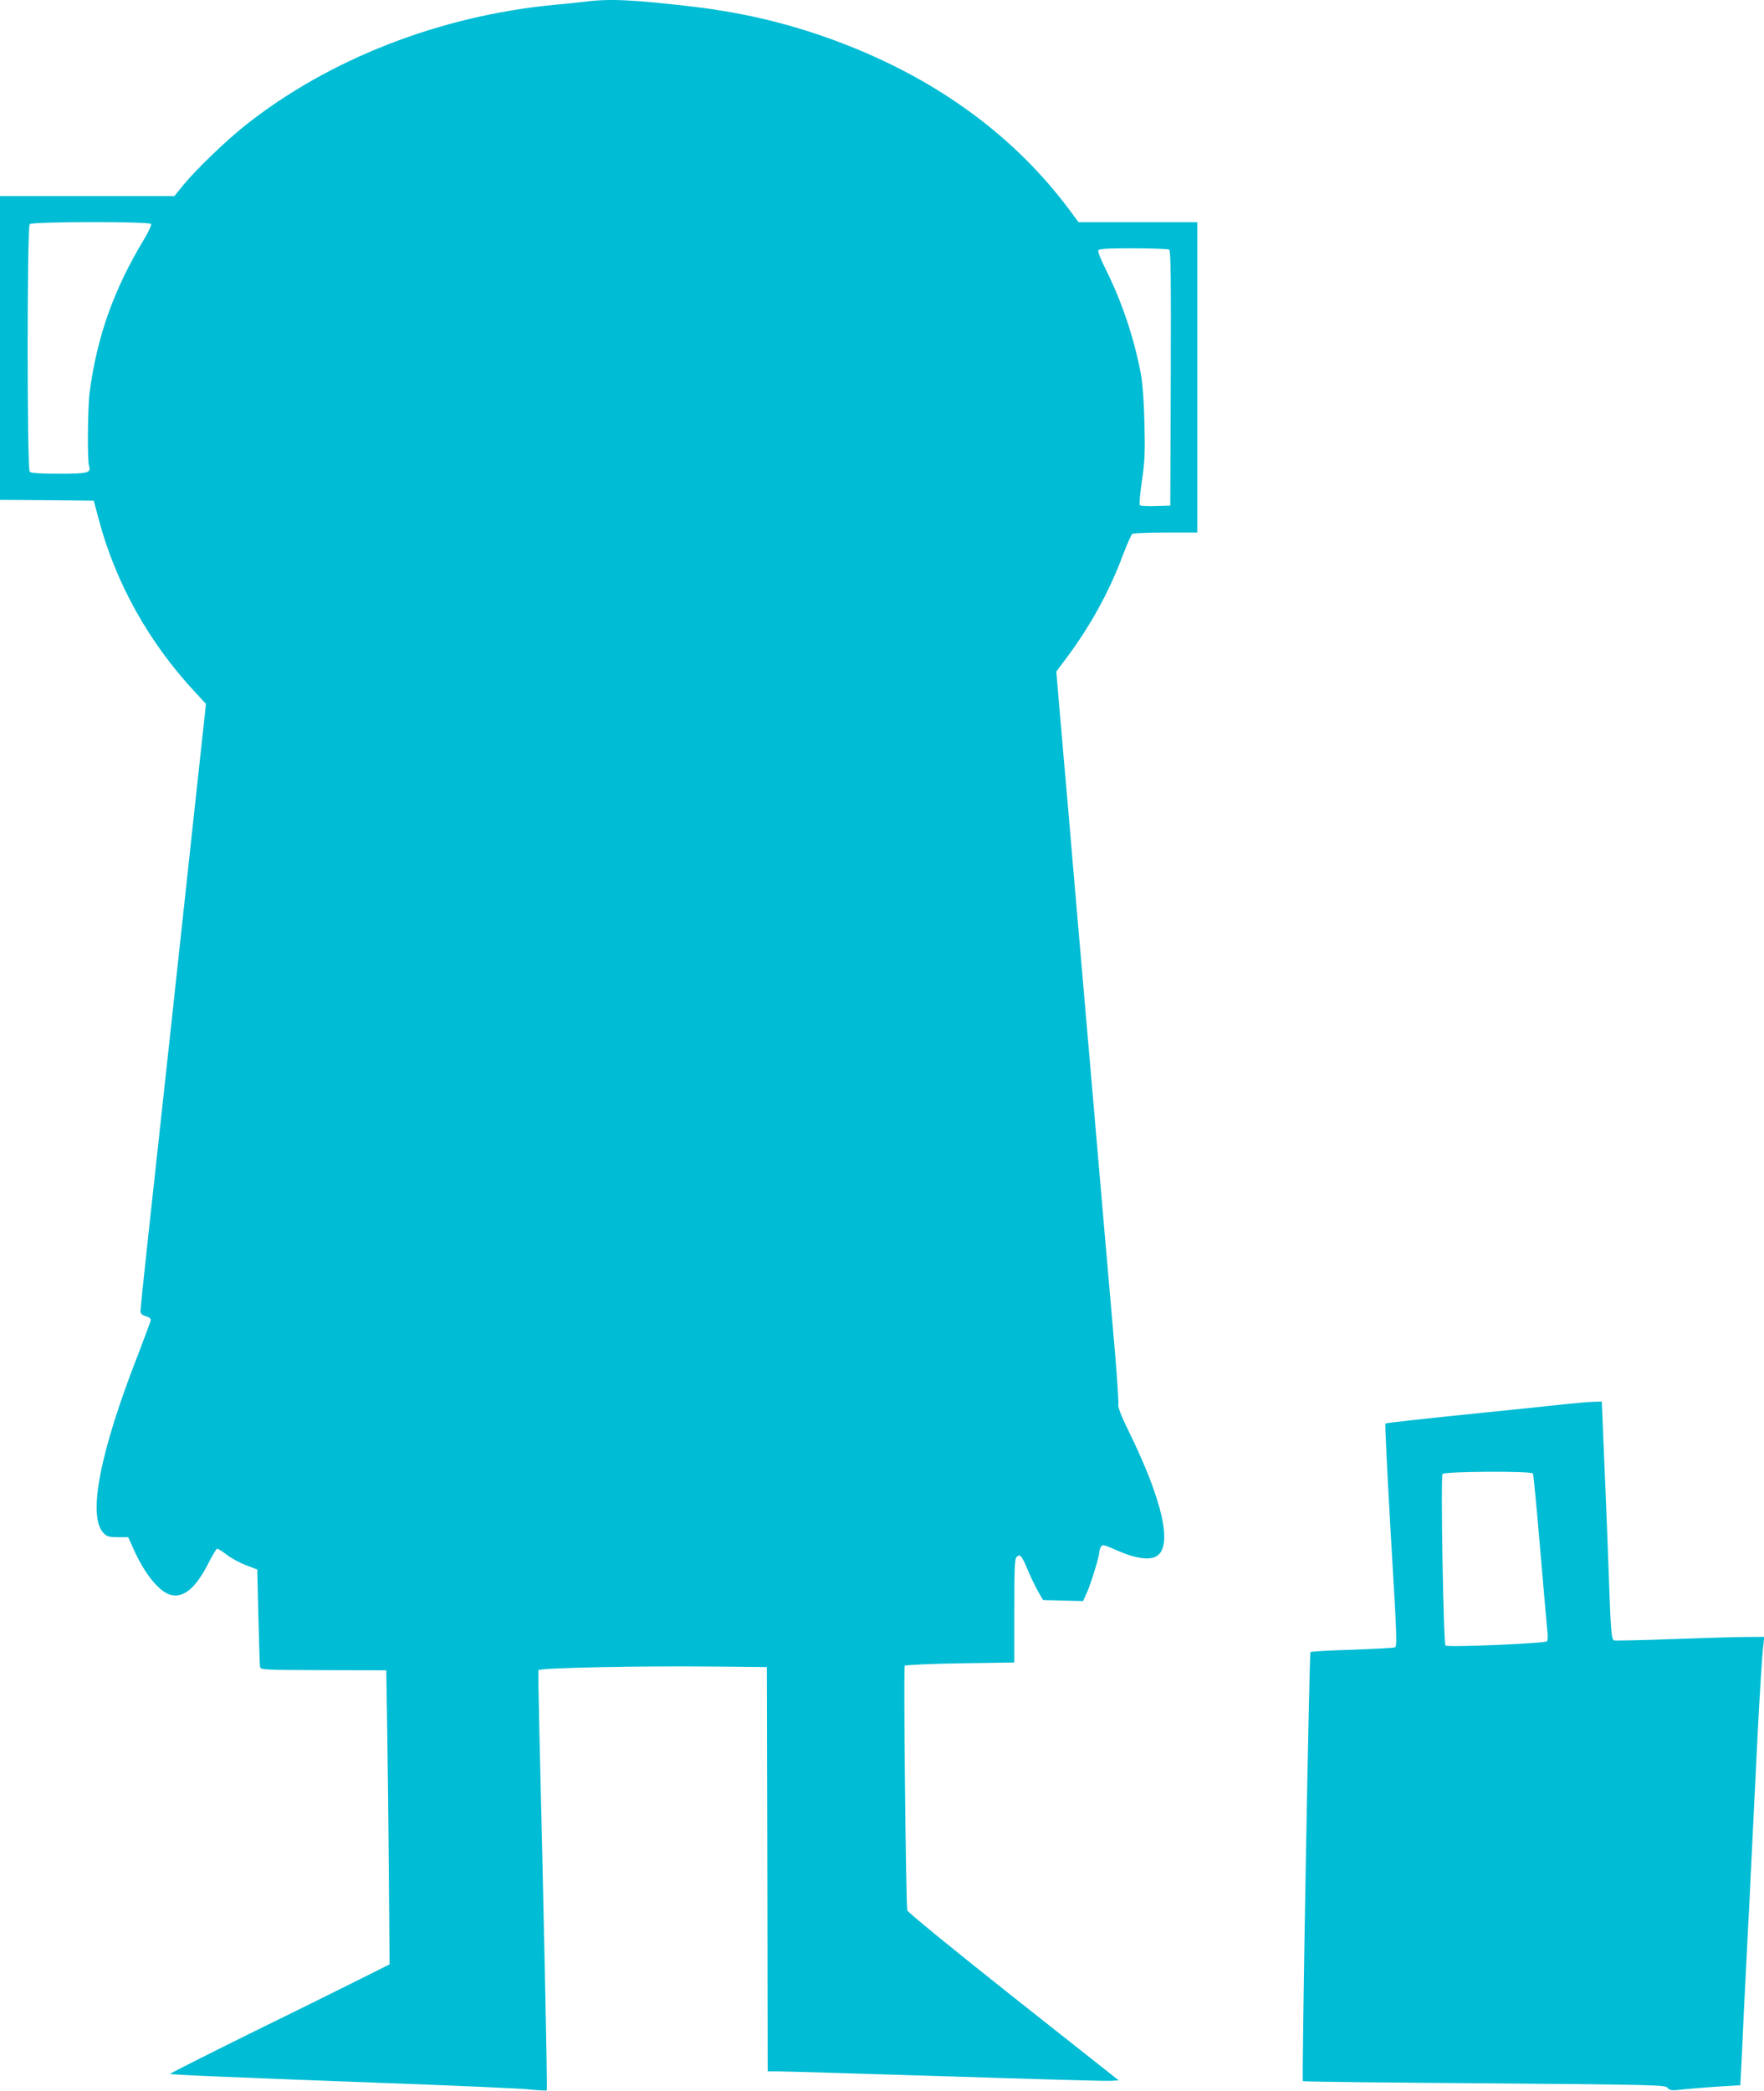 <?xml version="1.0" standalone="no"?>
<!DOCTYPE svg PUBLIC "-//W3C//DTD SVG 20010904//EN"
 "http://www.w3.org/TR/2001/REC-SVG-20010904/DTD/svg10.dtd">
<svg version="1.0" xmlns="http://www.w3.org/2000/svg"
 width="1080pt" height="1280pt" viewBox="0 0 1080 1280"
 preserveAspectRatio="xMidYMid meet">
<g transform="translate(0,1280) scale(0.1,-0.1)"
fill="#00bcd4" stroke="none">
<path d="M3585 12790 c-33 -4 -116 -13 -185 -19 -703 -66 -1385 -331 -1899
-739 -115 -91 -302 -271 -378 -364 l-55 -68 -534 0 -534 0 0 -930 0 -930 287
-2 287 -3 28 -105 c103 -394 309 -765 599 -1074 l60 -65 -66 -608 c-36 -334
-106 -979 -155 -1433 -49 -454 -110 -1012 -135 -1240 -25 -228 -45 -424 -45
-436 0 -15 9 -24 33 -31 18 -5 31 -15 30 -24 -1 -8 -36 -102 -77 -209 -237
-606 -311 -995 -211 -1096 20 -20 34 -24 87 -24 l63 0 34 -76 c66 -146 151
-252 219 -275 81 -27 159 36 237 190 25 50 50 91 55 91 5 0 33 -18 62 -40 29
-22 82 -50 118 -63 l65 -25 7 -288 c4 -158 8 -297 10 -307 3 -19 16 -20 388
-21 l385 -1 6 -380 c3 -209 8 -614 10 -900 l4 -520 -180 -90 c-99 -50 -402
-200 -674 -333 -271 -134 -491 -245 -489 -247 6 -6 320 -19 1278 -55 443 -16
854 -34 914 -40 60 -6 111 -9 114 -6 4 5 -20 1145 -47 2251 -4 171 -6 315 -4
321 5 14 621 27 1083 22 l315 -3 3 -1237 2 -1238 65 0 c36 0 496 -14 1023 -30
526 -17 980 -30 1009 -28 l52 3 -645 510 c-369 292 -646 519 -649 530 -9 37
-24 1490 -16 1498 5 5 158 12 340 15 l331 5 0 317 c0 266 2 320 15 330 21 18
30 8 68 -82 19 -46 48 -105 64 -133 l29 -50 123 -3 122 -3 24 53 c24 54 75
219 75 245 0 8 4 23 10 33 9 17 15 16 101 -22 110 -49 200 -61 242 -33 97 63
35 338 -169 756 -49 99 -70 154 -67 170 2 14 -7 160 -21 324 -14 165 -44 507
-66 760 -62 717 -158 1836 -190 2205 -15 184 -45 529 -66 767 l-37 432 66 88
c144 194 259 403 341 623 26 68 52 128 59 132 7 4 99 8 205 8 l192 0 0 950 0
950 -364 0 -363 0 -54 73 c-328 441 -783 780 -1349 1005 -312 124 -615 200
-955 241 -370 43 -511 50 -660 31z m-2660 -1361 c4 -5 -15 -47 -42 -92 -187
-310 -288 -594 -334 -937 -12 -91 -15 -417 -4 -451 14 -44 -6 -49 -184 -49
-117 0 -171 4 -179 12 -17 17 -17 1499 0 1516 16 16 734 17 743 1z m6233 -157
c10 -7 12 -171 10 -788 l-3 -779 -89 -3 c-49 -2 -93 1 -97 5 -5 5 1 72 12 148
18 119 20 172 16 350 -3 131 -11 244 -21 300 -41 221 -116 445 -215 644 -29
57 -50 109 -47 117 4 11 45 14 213 14 114 0 214 -4 221 -8z"/>
<path d="M9580 4204 c-69 -8 -343 -36 -608 -63 -266 -27 -487 -52 -490 -55 -3
-4 11 -293 31 -644 42 -709 42 -721 25 -727 -7 -3 -124 -9 -261 -14 -136 -4
-250 -11 -254 -14 -7 -8 -54 -2620 -46 -2627 2 -3 503 -9 1111 -13 1064 -9
1108 -10 1122 -28 14 -17 22 -18 110 -8 52 5 149 13 215 17 l120 7 7 135 c6
145 22 464 38 780 6 107 15 287 20 400 14 277 28 562 40 815 14 270 29 518 37
573 l5 42 -113 -1 c-63 0 -267 -6 -454 -13 -187 -7 -345 -10 -352 -8 -17 5
-21 48 -33 392 -6 168 -15 400 -20 515 -5 116 -12 288 -16 383 l-7 172 -51 -1
c-28 -1 -107 -8 -176 -15z m-195 -424 c4 -6 24 -216 45 -468 22 -251 41 -477
44 -502 3 -25 2 -50 -2 -57 -9 -13 -610 -39 -622 -26 -13 13 -30 1036 -18
1050 13 16 543 19 553 3z"/>
</g>
</svg>
